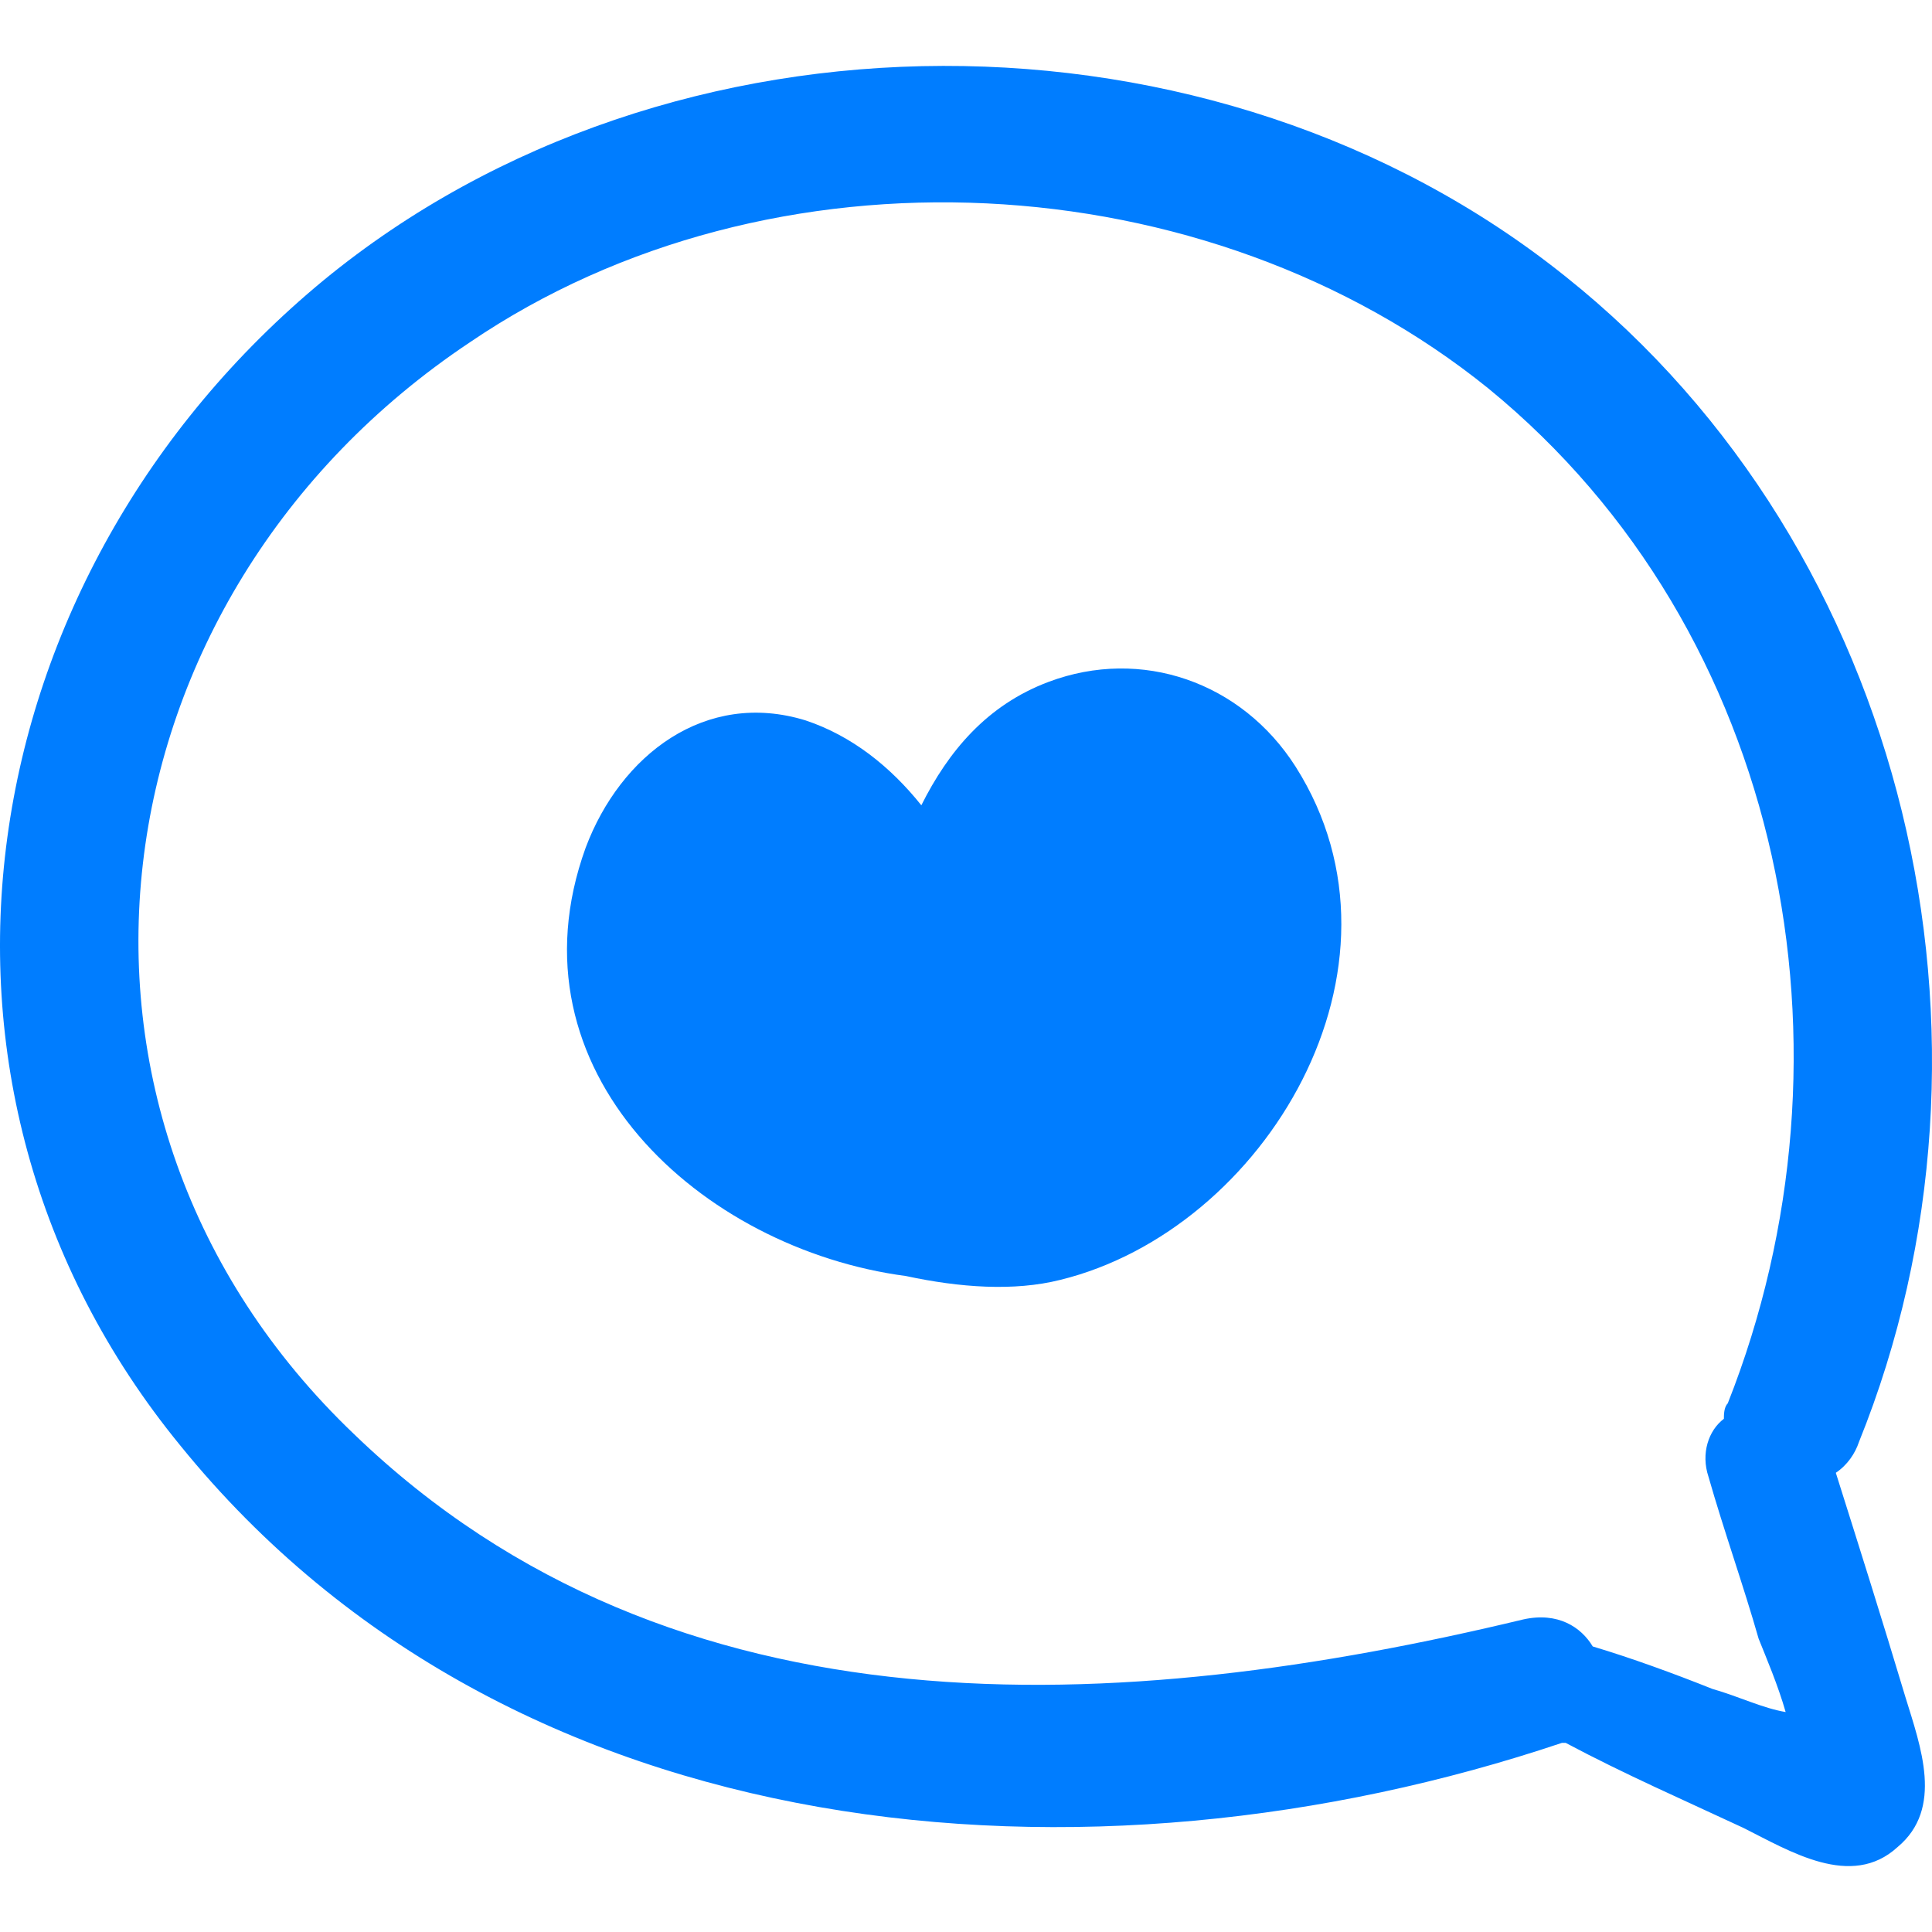 <?xml version="1.0" encoding="UTF-8"?> <svg xmlns="http://www.w3.org/2000/svg" width="60" height="60" viewBox="0 0 60 60" fill="none"> <g clip-path="url(#clip0_181_2664)"> <path d="M57.013 45.739C57.372 45.499 57.612 45.14 57.732 44.781C62.765 32.319 59.29 17.1 48.625 8.592C37.721 -0.155 20.825 -0.155 10.04 8.712C-0.984 17.819 -3.62 33.637 5.606 44.9C15.912 57.602 33.886 59.04 48.505 54.127H48.625C50.422 55.086 52.34 55.925 54.137 56.764C55.575 57.482 57.492 58.681 58.93 57.363C60.368 56.164 59.649 54.247 59.17 52.69C58.451 50.293 57.732 48.016 57.013 45.739ZM53.178 52.45C51.98 51.971 50.662 51.491 49.464 51.132C49.104 50.533 48.385 50.053 47.306 50.293C34.845 53.289 20.944 54.128 10.998 44.541C0.573 34.596 2.73 18.539 14.593 10.63C23.94 4.279 37.481 4.998 46.228 12.068C55.455 19.617 57.971 32.678 53.657 43.583C53.537 43.703 53.537 43.942 53.537 44.062C53.058 44.422 52.819 45.141 53.058 45.859C53.537 47.537 54.137 49.215 54.616 50.892C54.856 51.492 55.215 52.33 55.455 53.169C54.736 53.049 54.017 52.69 53.178 52.45Z" fill="#007DFF"></path> <path d="M40.237 23.811C38.559 21.175 35.444 20.096 32.568 21.175C30.651 21.893 29.452 23.331 28.613 25.009C27.655 23.811 26.456 22.852 25.019 22.373C21.903 21.414 19.267 23.451 18.188 26.327C15.672 33.277 21.783 38.789 28.134 39.628C29.812 39.988 31.489 40.108 32.927 39.748C39.278 38.19 44.191 30.042 40.237 23.811Z" fill="#007DFF"></path> </g> <defs> <clipPath id="clip0_181_2664"> <rect width="60" height="60" fill="white"></rect> </clipPath> </defs> </svg> 